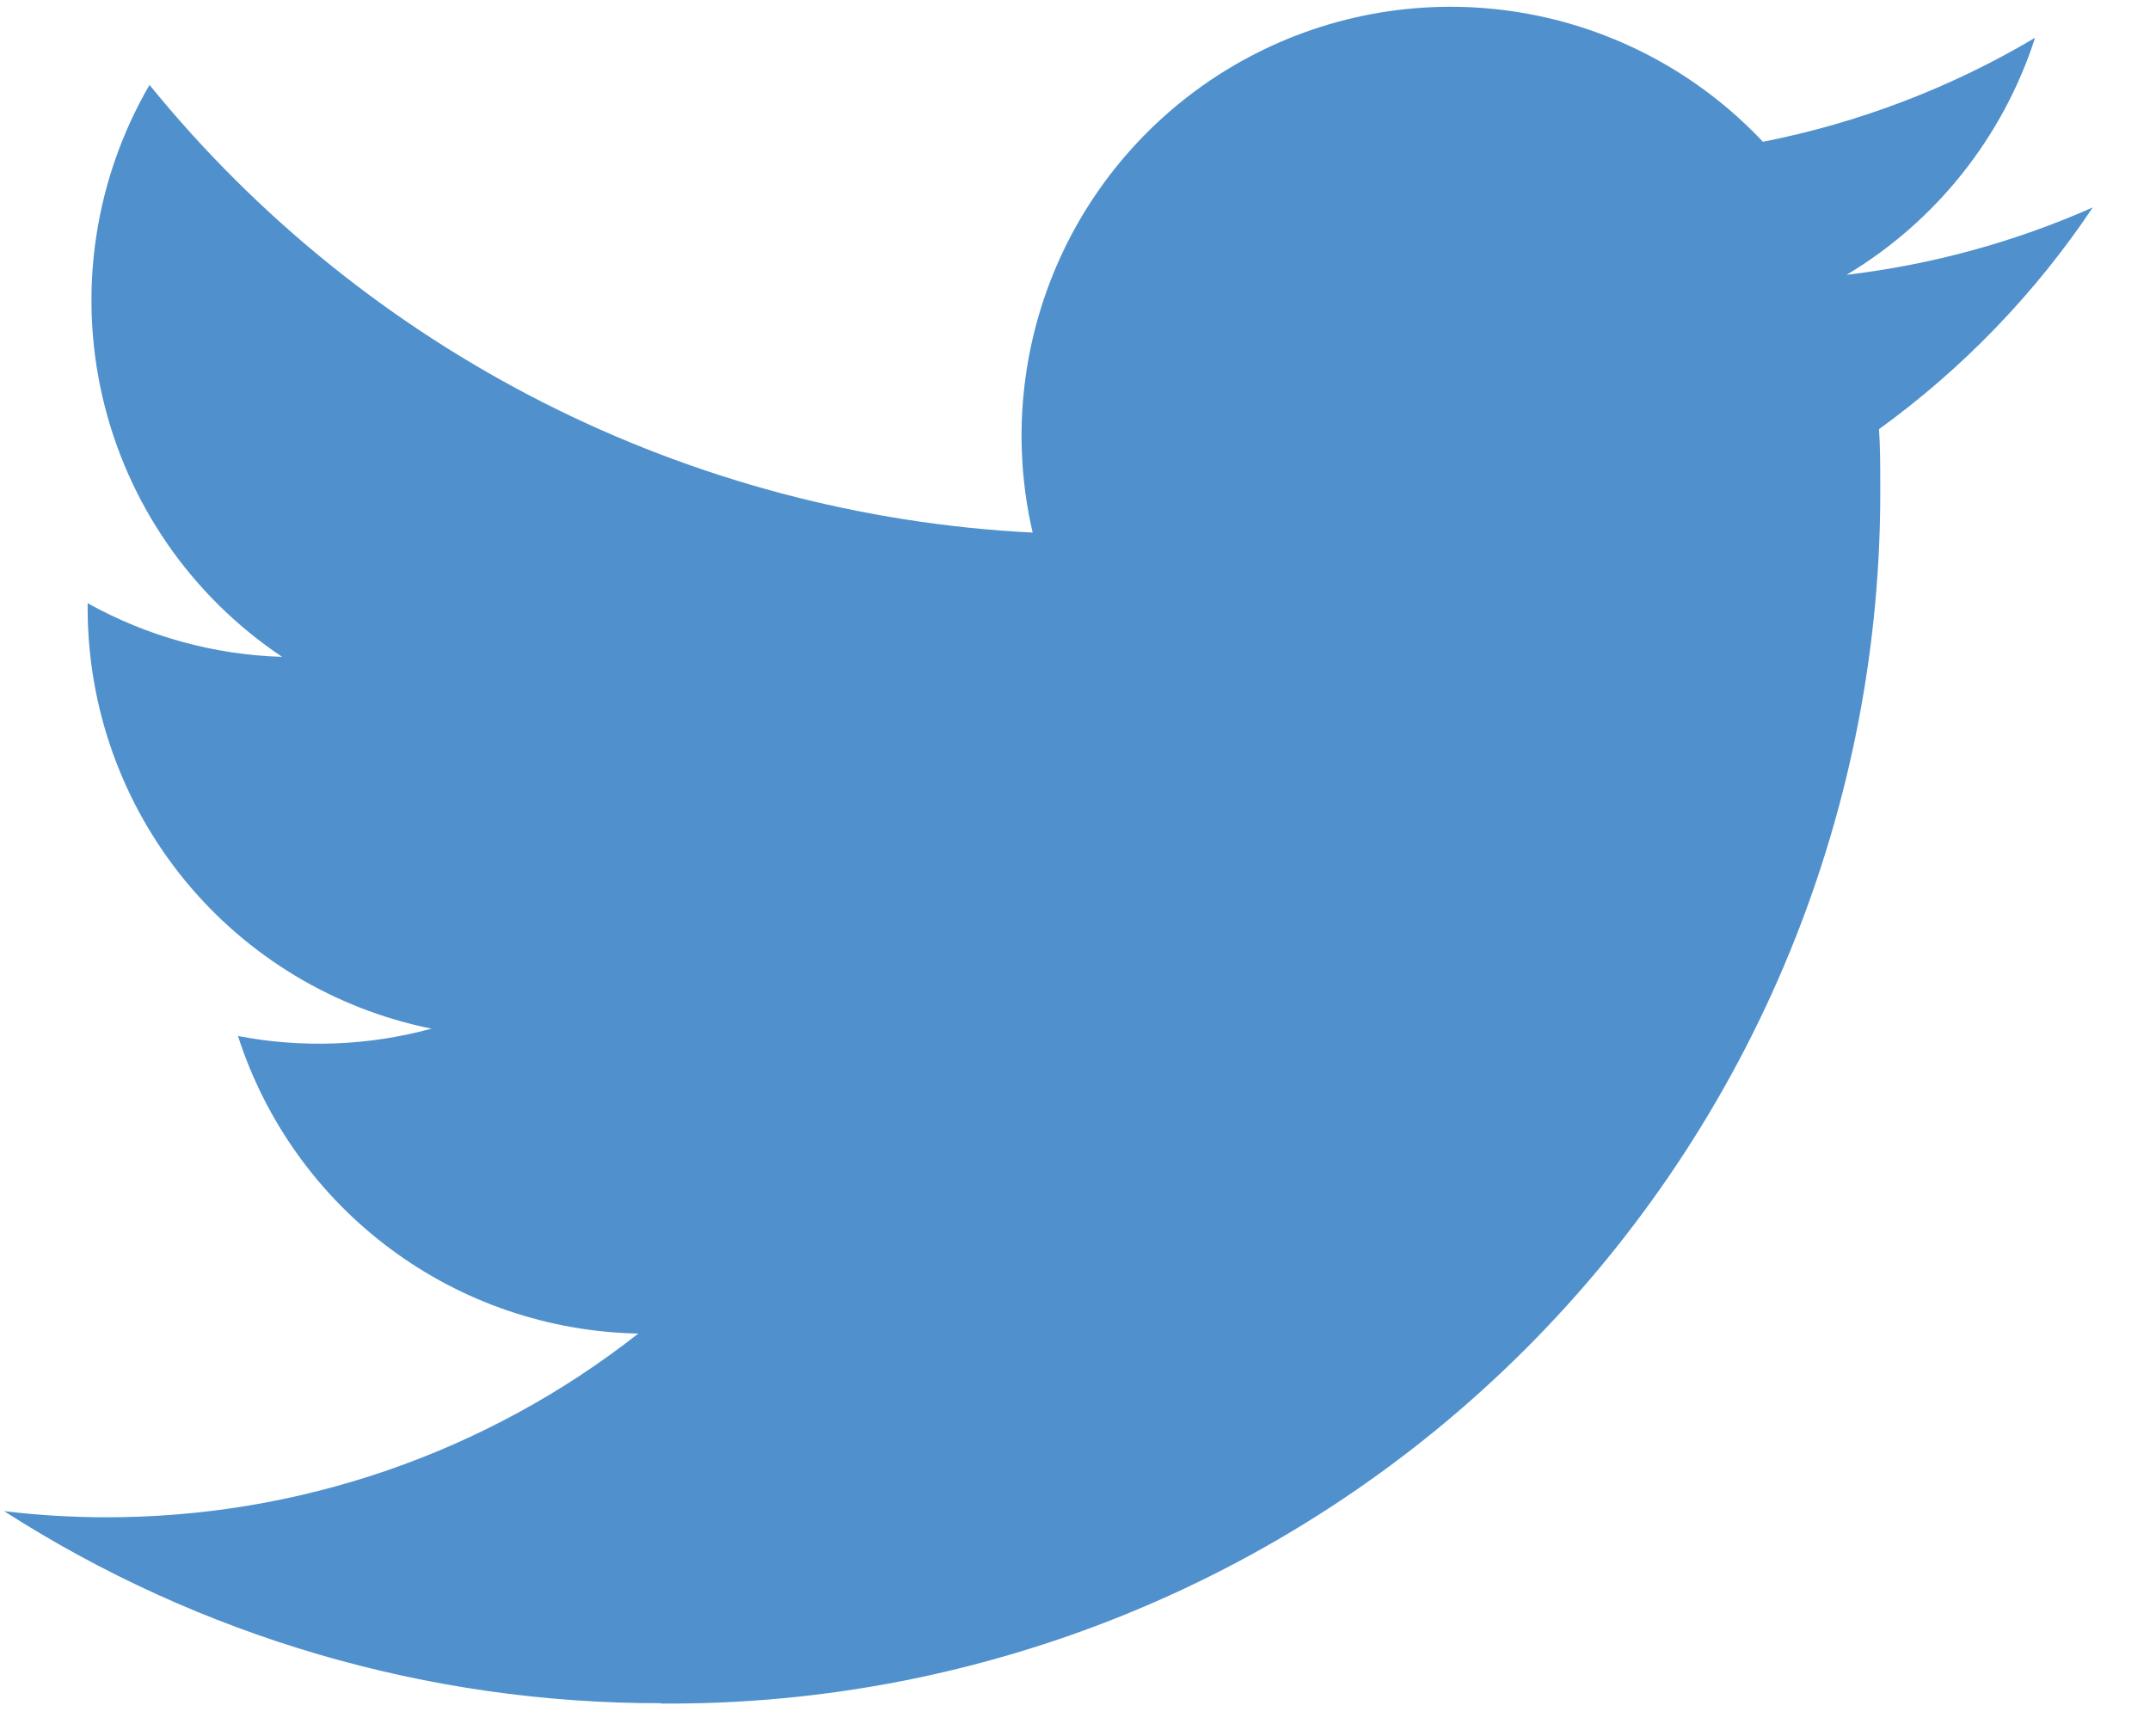 <svg width="26" height="21" viewBox="0 0 26 21" fill="none" xmlns="http://www.w3.org/2000/svg">
<path d="M7.993 20.605C9.933 20.619 11.856 20.246 13.651 19.51C15.446 18.774 17.077 17.688 18.448 16.317C19.82 14.945 20.906 13.314 21.642 11.519C22.378 9.724 22.751 7.801 22.738 5.861C22.738 5.637 22.738 5.413 22.723 5.191C23.737 4.457 24.612 3.549 25.308 2.509C24.362 2.928 23.359 3.202 22.331 3.324C23.413 2.676 24.223 1.657 24.61 0.457C23.593 1.061 22.48 1.486 21.319 1.715C20.538 0.884 19.504 0.334 18.379 0.15C17.253 -0.034 16.099 0.157 15.093 0.696C14.088 1.234 13.287 2.088 12.816 3.127C12.346 4.166 12.23 5.331 12.488 6.442C10.428 6.338 8.412 5.803 6.572 4.87C4.732 3.937 3.109 2.628 1.808 1.027C1.145 2.168 0.942 3.518 1.24 4.804C1.538 6.089 2.315 7.212 3.412 7.945C2.588 7.92 1.781 7.698 1.06 7.296V7.362C1.061 8.558 1.475 9.718 2.232 10.644C2.99 11.57 4.045 12.205 5.218 12.442C4.455 12.65 3.654 12.68 2.878 12.531C3.209 13.561 3.854 14.461 4.722 15.106C5.59 15.752 6.638 16.109 7.719 16.13C5.884 17.572 3.617 18.355 1.283 18.352C0.871 18.352 0.459 18.327 0.05 18.278C2.419 19.798 5.177 20.605 7.993 20.601" fill="#5091CD"/>
</svg>
